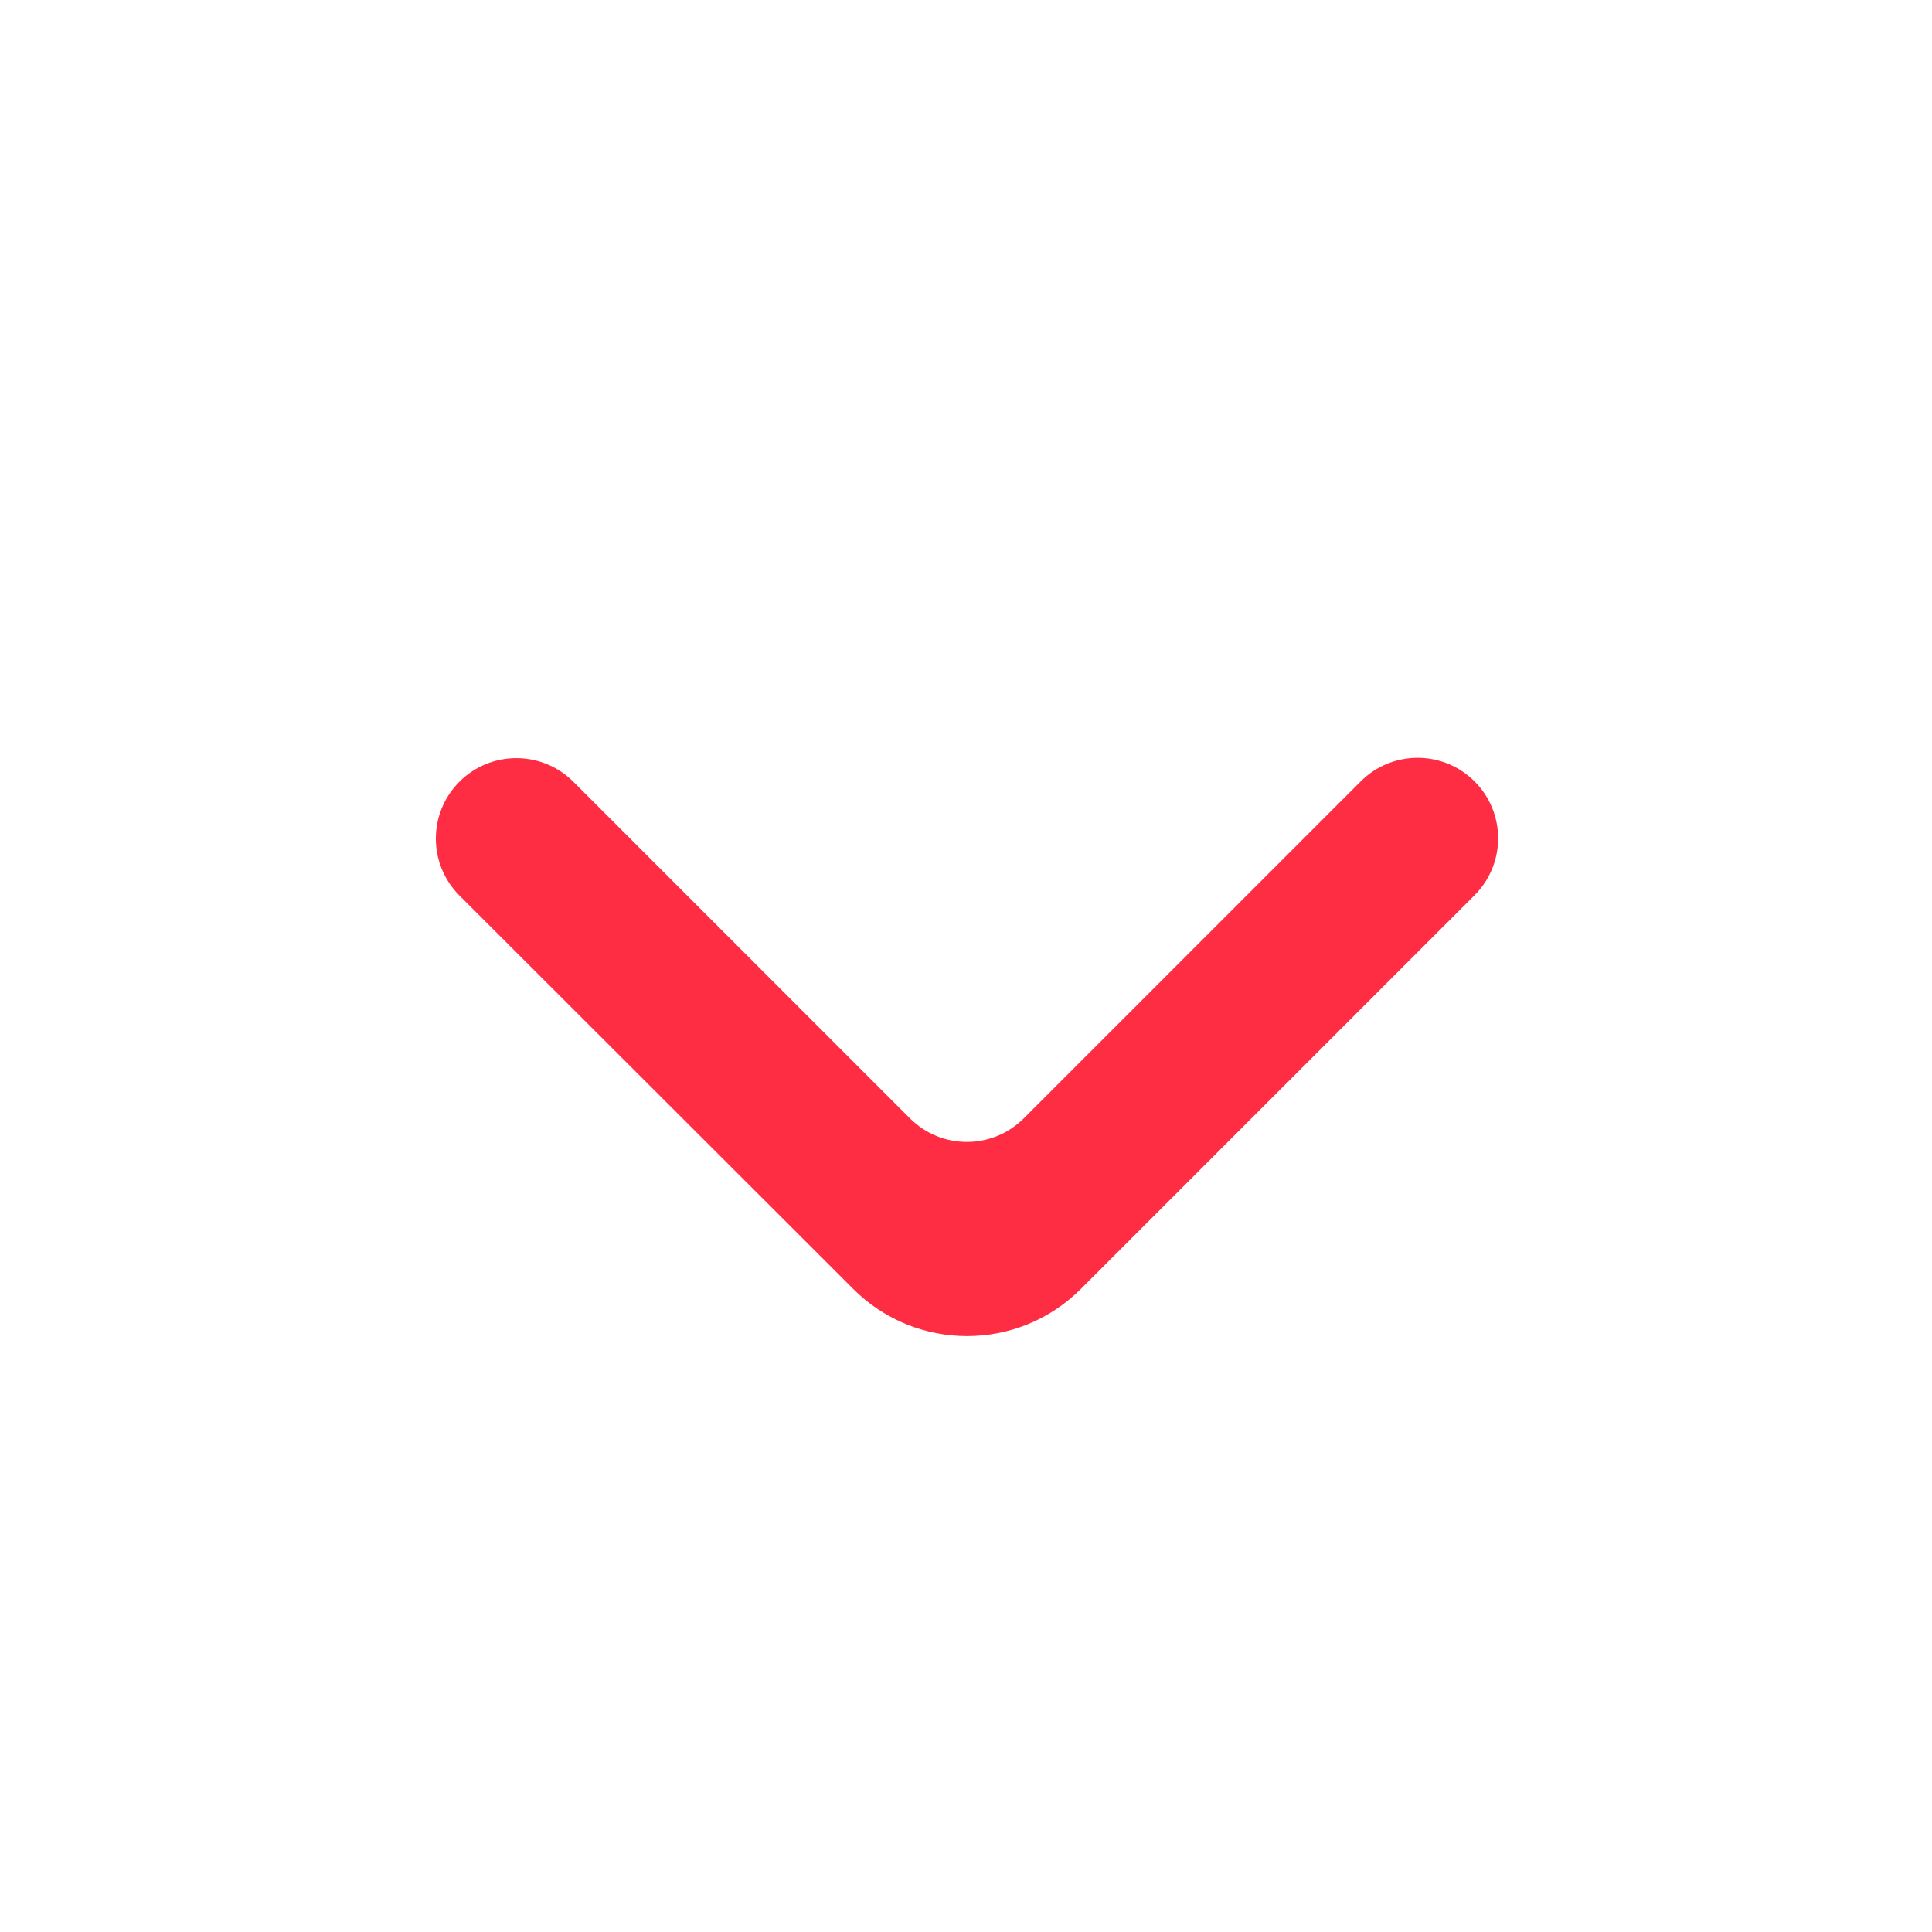 <?xml version="1.0" encoding="UTF-8"?> <svg xmlns="http://www.w3.org/2000/svg" width="40" height="40" viewBox="0 0 40 40" fill="none"><path d="M9.512 16.184C8.861 16.835 8.861 17.89 9.512 18.541L17.666 26.687C18.968 27.988 21.077 27.987 22.378 26.686L30.529 18.535C31.18 17.884 31.18 16.829 30.529 16.178C29.878 15.527 28.823 15.527 28.172 16.178L21.196 23.154C20.545 23.805 19.49 23.805 18.839 23.154L11.869 16.184C11.218 15.534 10.163 15.534 9.512 16.184Z" fill="#FF2D44"></path></svg> 